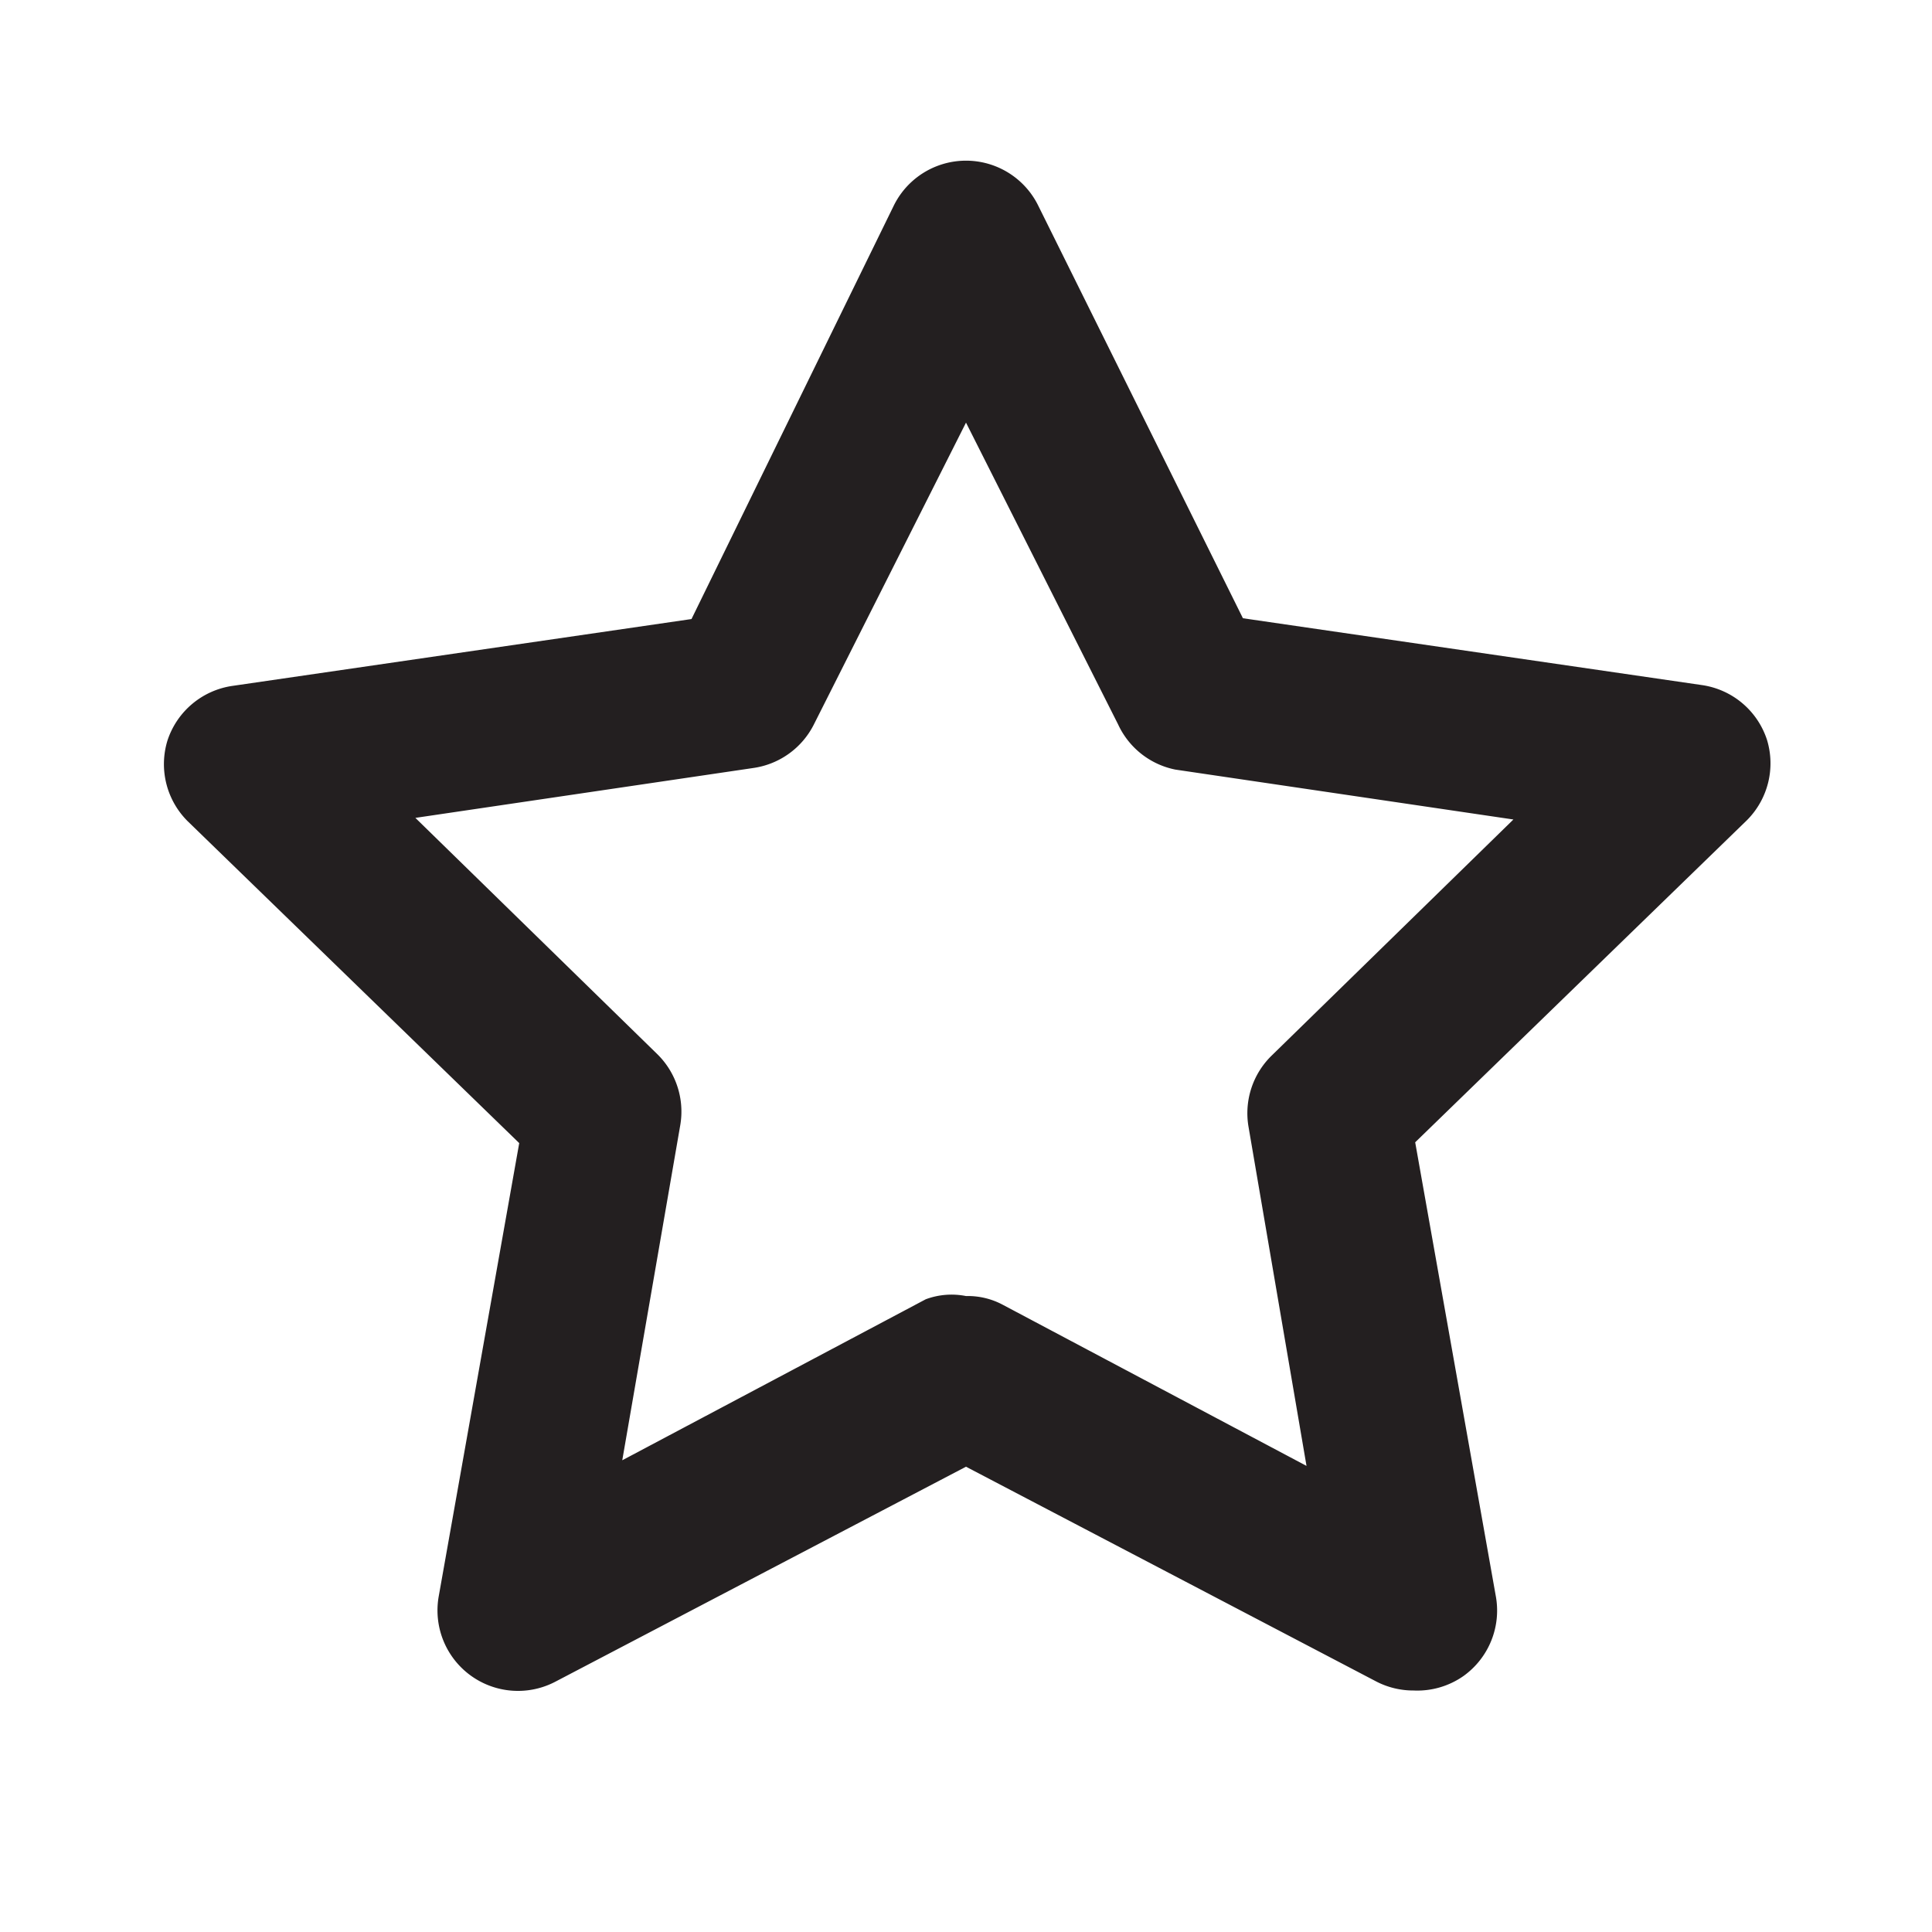 <svg xmlns="http://www.w3.org/2000/svg" viewBox="0 0 24 24"><defs><style>.cls-1{fill:#fff;opacity:0;}.cls-2{fill:#231f20;}</style></defs><title>star</title><g id="Layer_2" data-name="Layer 2"><g id="star"><g id="star-2" data-name="star"><rect class="cls-1" width="24" height="24" transform="translate(24 0) rotate(90)"/><path class="cls-2" d="M17.56,21a1,1,0,0,1-.46-.11L12,18.22,6.9,20.89a1,1,0,0,1-1.45-1.06l1-5.63-4.12-4a1,1,0,0,1-.25-1,1,1,0,0,1,.81-.68l5.7-.83L11.1,2.56a1,1,0,0,1,1.8,0l2.54,5.12,5.7.83a1,1,0,0,1,.81.68,1,1,0,0,1-.25,1l-4.12,4,1,5.63a1,1,0,0,1-.4,1A1,1,0,0,1,17.56,21ZM12,16.1a.92.92,0,0,1,.46.11l3.77,2L15.51,14a1,1,0,0,1,.29-.89l3-2.93-4.2-.62A1,1,0,0,1,13.89,9L12,5.25,10.11,9a1,1,0,0,1-.75.54l-4.2.62,3,2.93a1,1,0,0,1,.29.89l-.72,4.16,3.77-2A.92.92,0,0,1,12,16.1Z"/></g></g></g></svg>